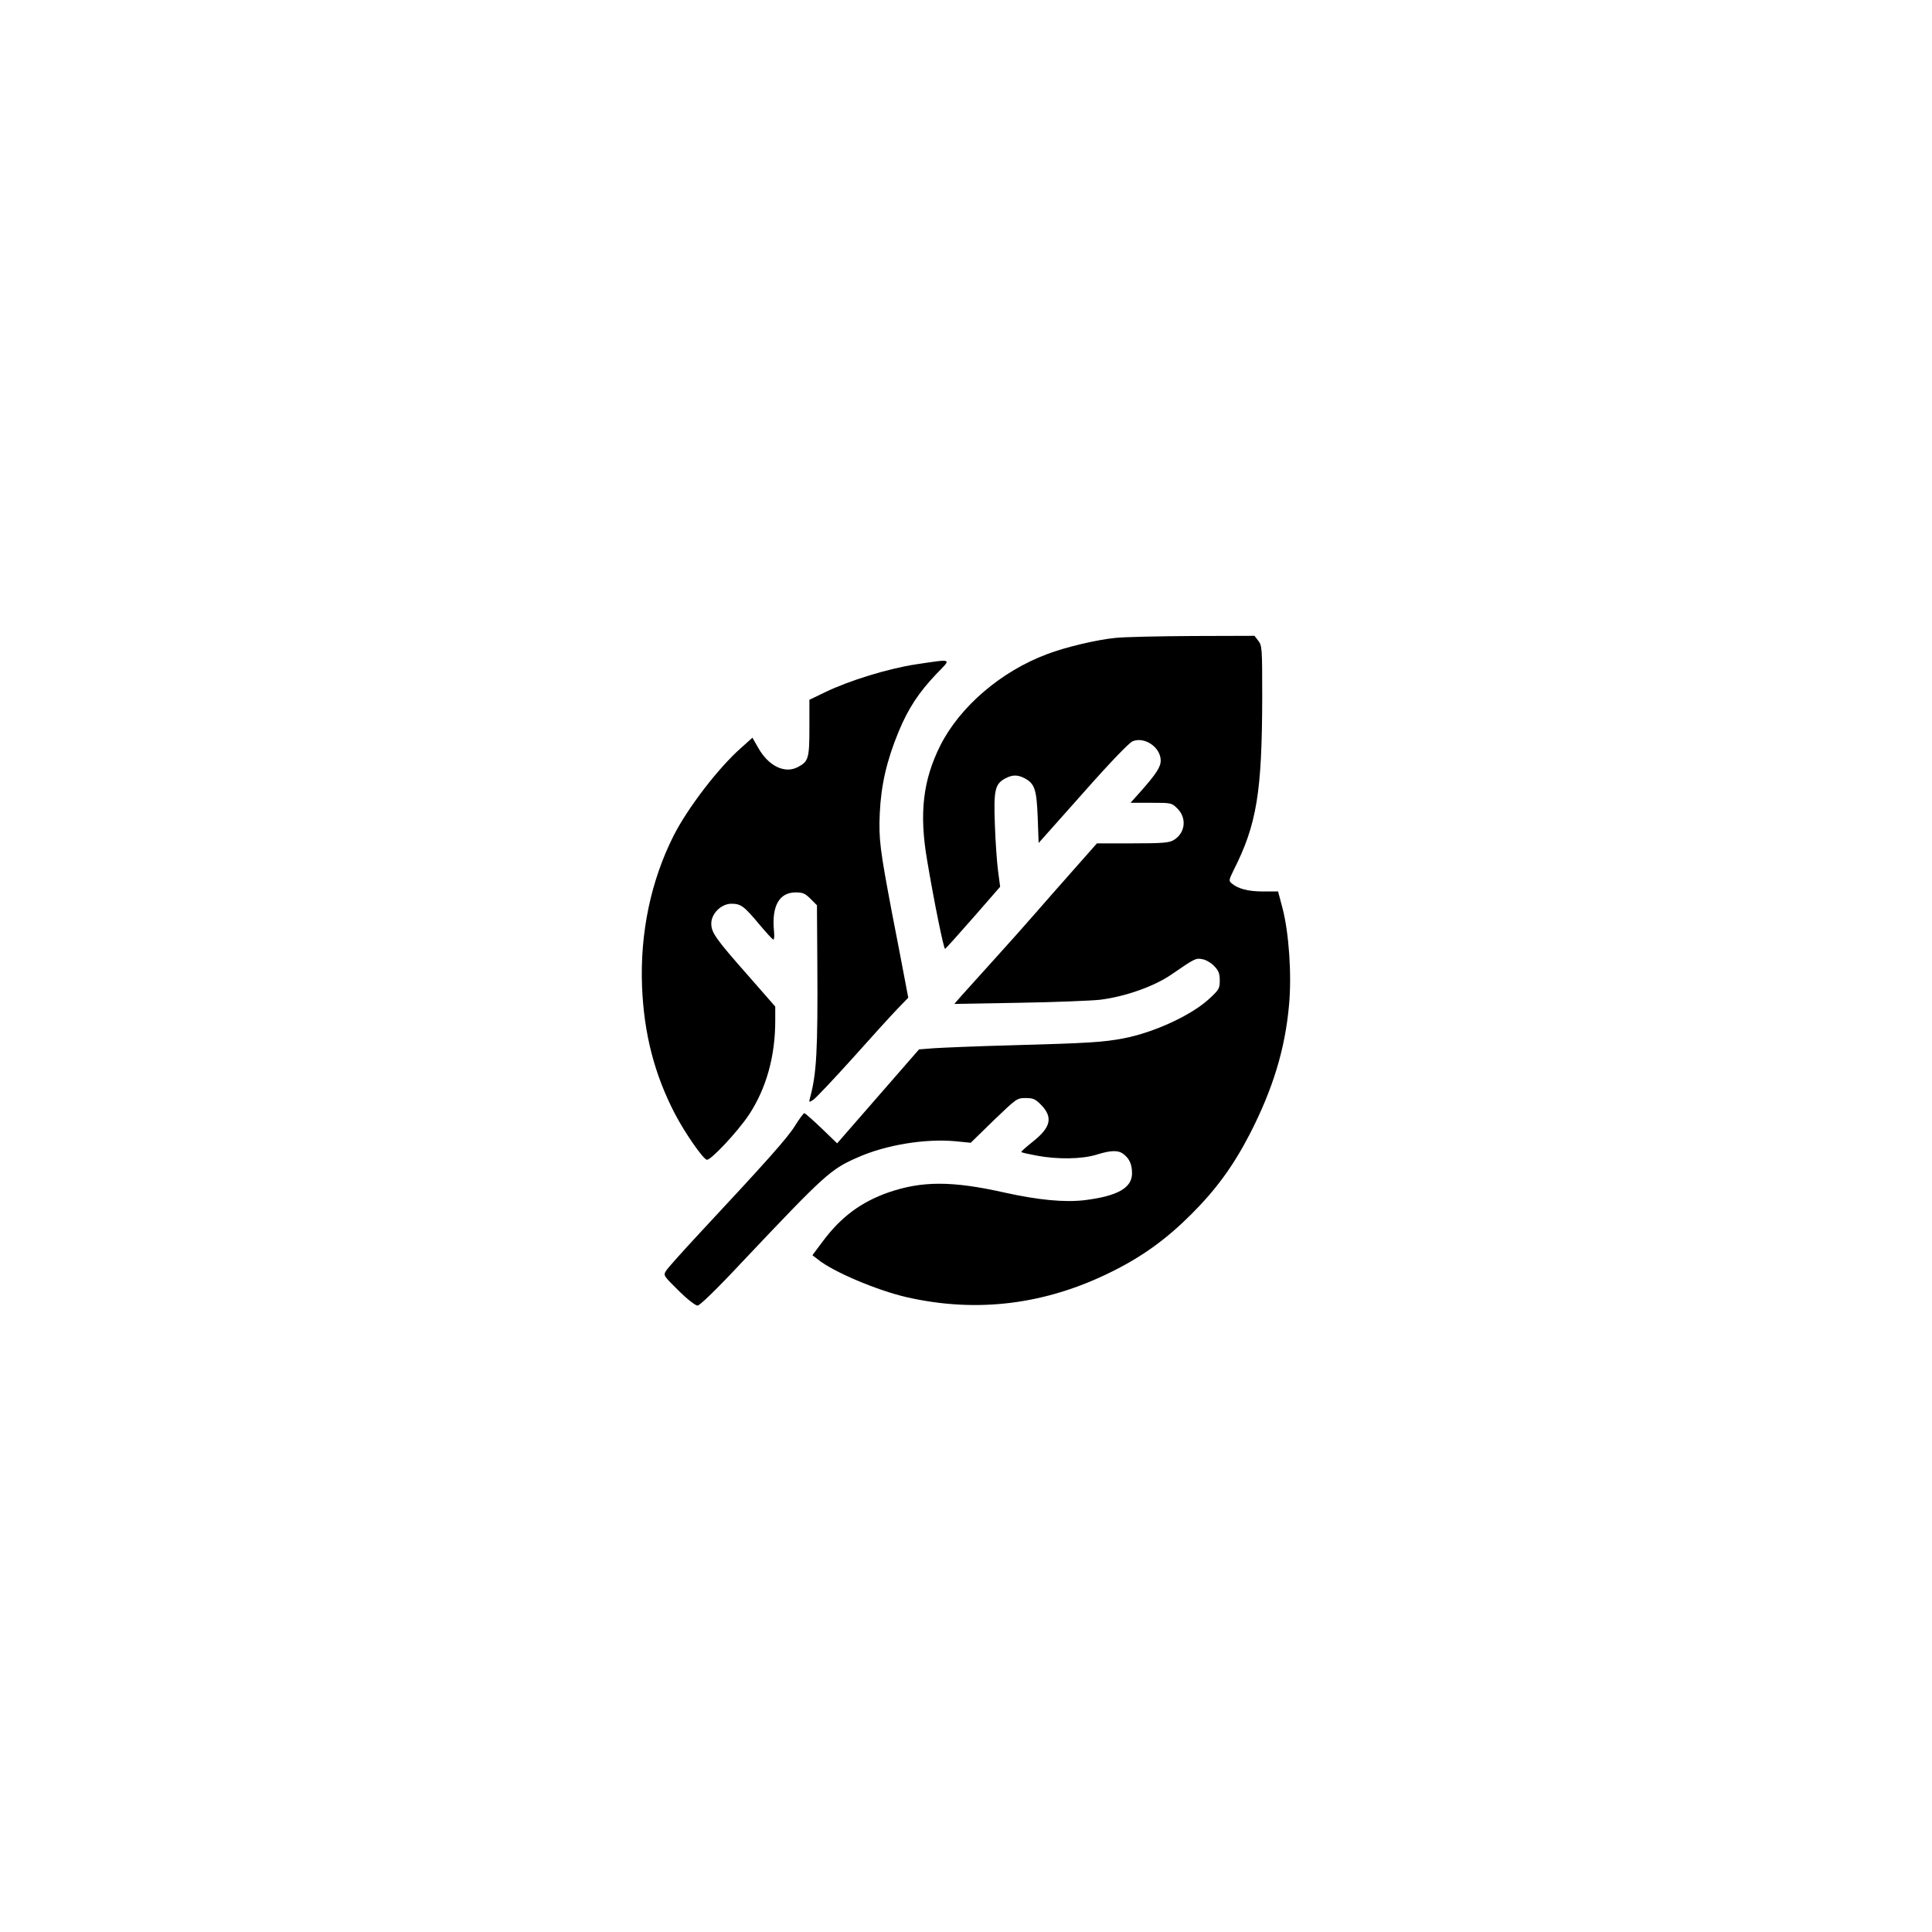<?xml version="1.0" standalone="no"?>
<!DOCTYPE svg PUBLIC "-//W3C//DTD SVG 20010904//EN"
 "http://www.w3.org/TR/2001/REC-SVG-20010904/DTD/svg10.dtd">
<svg version="1.0" xmlns="http://www.w3.org/2000/svg"
 width="1024pt" height="1024pt" viewBox="0 0 1024 1024"
 preserveAspectRatio="xMidYMid meet">

<g transform="translate(0,1024) scale(0.1,-0.1)"
fill="#000000" stroke="none">
<path d="M5912 6859 c-95 -9 -266 -49 -362 -86 -244 -91 -462 -278 -566 -484
-92 -184 -113 -359 -70 -609 38 -226 88 -470 95 -469 3 0 70 75 149 165 l143
164 -11 83 c-6 45 -14 156 -17 247 -7 185 1 216 57 245 36 19 63 19 99 1 55
-29 65 -58 71 -207 l5 -137 234 263 c143 162 245 268 264 276 62 26 147 -30
149 -100 1 -35 -23 -72 -108 -168 l-52 -58 109 0 c108 0 109 0 140 -31 51 -51
41 -131 -21 -167 -24 -14 -59 -17 -217 -17 l-189 0 -130 -147 c-71 -80 -163
-185 -204 -232 -41 -47 -133 -151 -205 -230 -71 -79 -150 -166 -174 -193 l-43
-49 343 6 c189 3 382 11 429 16 131 16 285 70 376 132 128 88 132 90 167 83
19 -3 47 -20 63 -37 23 -24 29 -39 29 -76 0 -42 -4 -49 -56 -97 -94 -87 -293
-179 -456 -210 -107 -20 -184 -25 -583 -36 -190 -5 -380 -13 -422 -16 l-77 -6
-217 -249 -217 -249 -83 80 c-46 44 -87 80 -91 80 -5 -1 -27 -31 -50 -68 -40
-64 -145 -182 -503 -566 -91 -98 -172 -188 -180 -202 -15 -24 -13 -26 66 -104
45 -45 90 -80 101 -80 12 0 101 86 243 238 433 458 463 485 605 547 150 67
359 101 520 86 l80 -8 122 119 c121 116 123 118 169 118 39 0 51 -5 79 -33 68
-68 56 -122 -42 -199 -35 -28 -62 -52 -60 -54 2 -3 39 -11 81 -19 112 -21 240
-19 318 5 77 24 116 25 144 2 31 -24 44 -55 44 -101 0 -77 -76 -120 -249 -142
-107 -13 -247 0 -431 41 -273 61 -431 61 -608 1 -149 -52 -255 -131 -353 -263
l-53 -71 30 -23 c80 -65 314 -164 472 -200 372 -84 735 -39 1087 137 161 80
288 172 420 304 132 132 222 256 310 426 121 236 186 447 207 681 15 160 0
380 -34 513 l-24 90 -79 0 c-79 0 -133 14 -167 43 -16 13 -15 18 11 71 122
241 150 412 151 917 0 260 -1 272 -21 298 l-20 26 -327 -1 c-180 -1 -364 -5
-410 -10z"/>
<path d="M4856 6719 c-147 -22 -355 -86 -483 -148 l-83 -40 0 -148 c0 -164 -5
-179 -62 -209 -69 -36 -155 6 -209 102 l-31 54 -59 -53 c-120 -105 -284 -319
-359 -467 -120 -238 -178 -514 -167 -798 10 -250 65 -464 173 -673 53 -102
148 -239 170 -246 19 -6 165 150 224 239 92 140 139 310 139 498 l0 75 -140
160 c-175 198 -199 232 -199 280 0 53 53 105 107 105 50 0 67 -13 148 -110 37
-44 70 -80 74 -80 5 0 6 22 3 49 -12 130 29 201 115 201 38 0 50 -5 79 -34
l34 -34 2 -308 c3 -464 -4 -586 -39 -714 -6 -24 -6 -24 18 -9 13 9 106 107
206 218 100 112 207 230 239 263 l58 60 -23 121 c-13 67 -40 212 -62 322 -65
343 -72 397 -66 535 7 150 37 279 99 430 52 126 108 210 201 308 82 84 89 80
-107 51z"/>
</g>
</svg>
